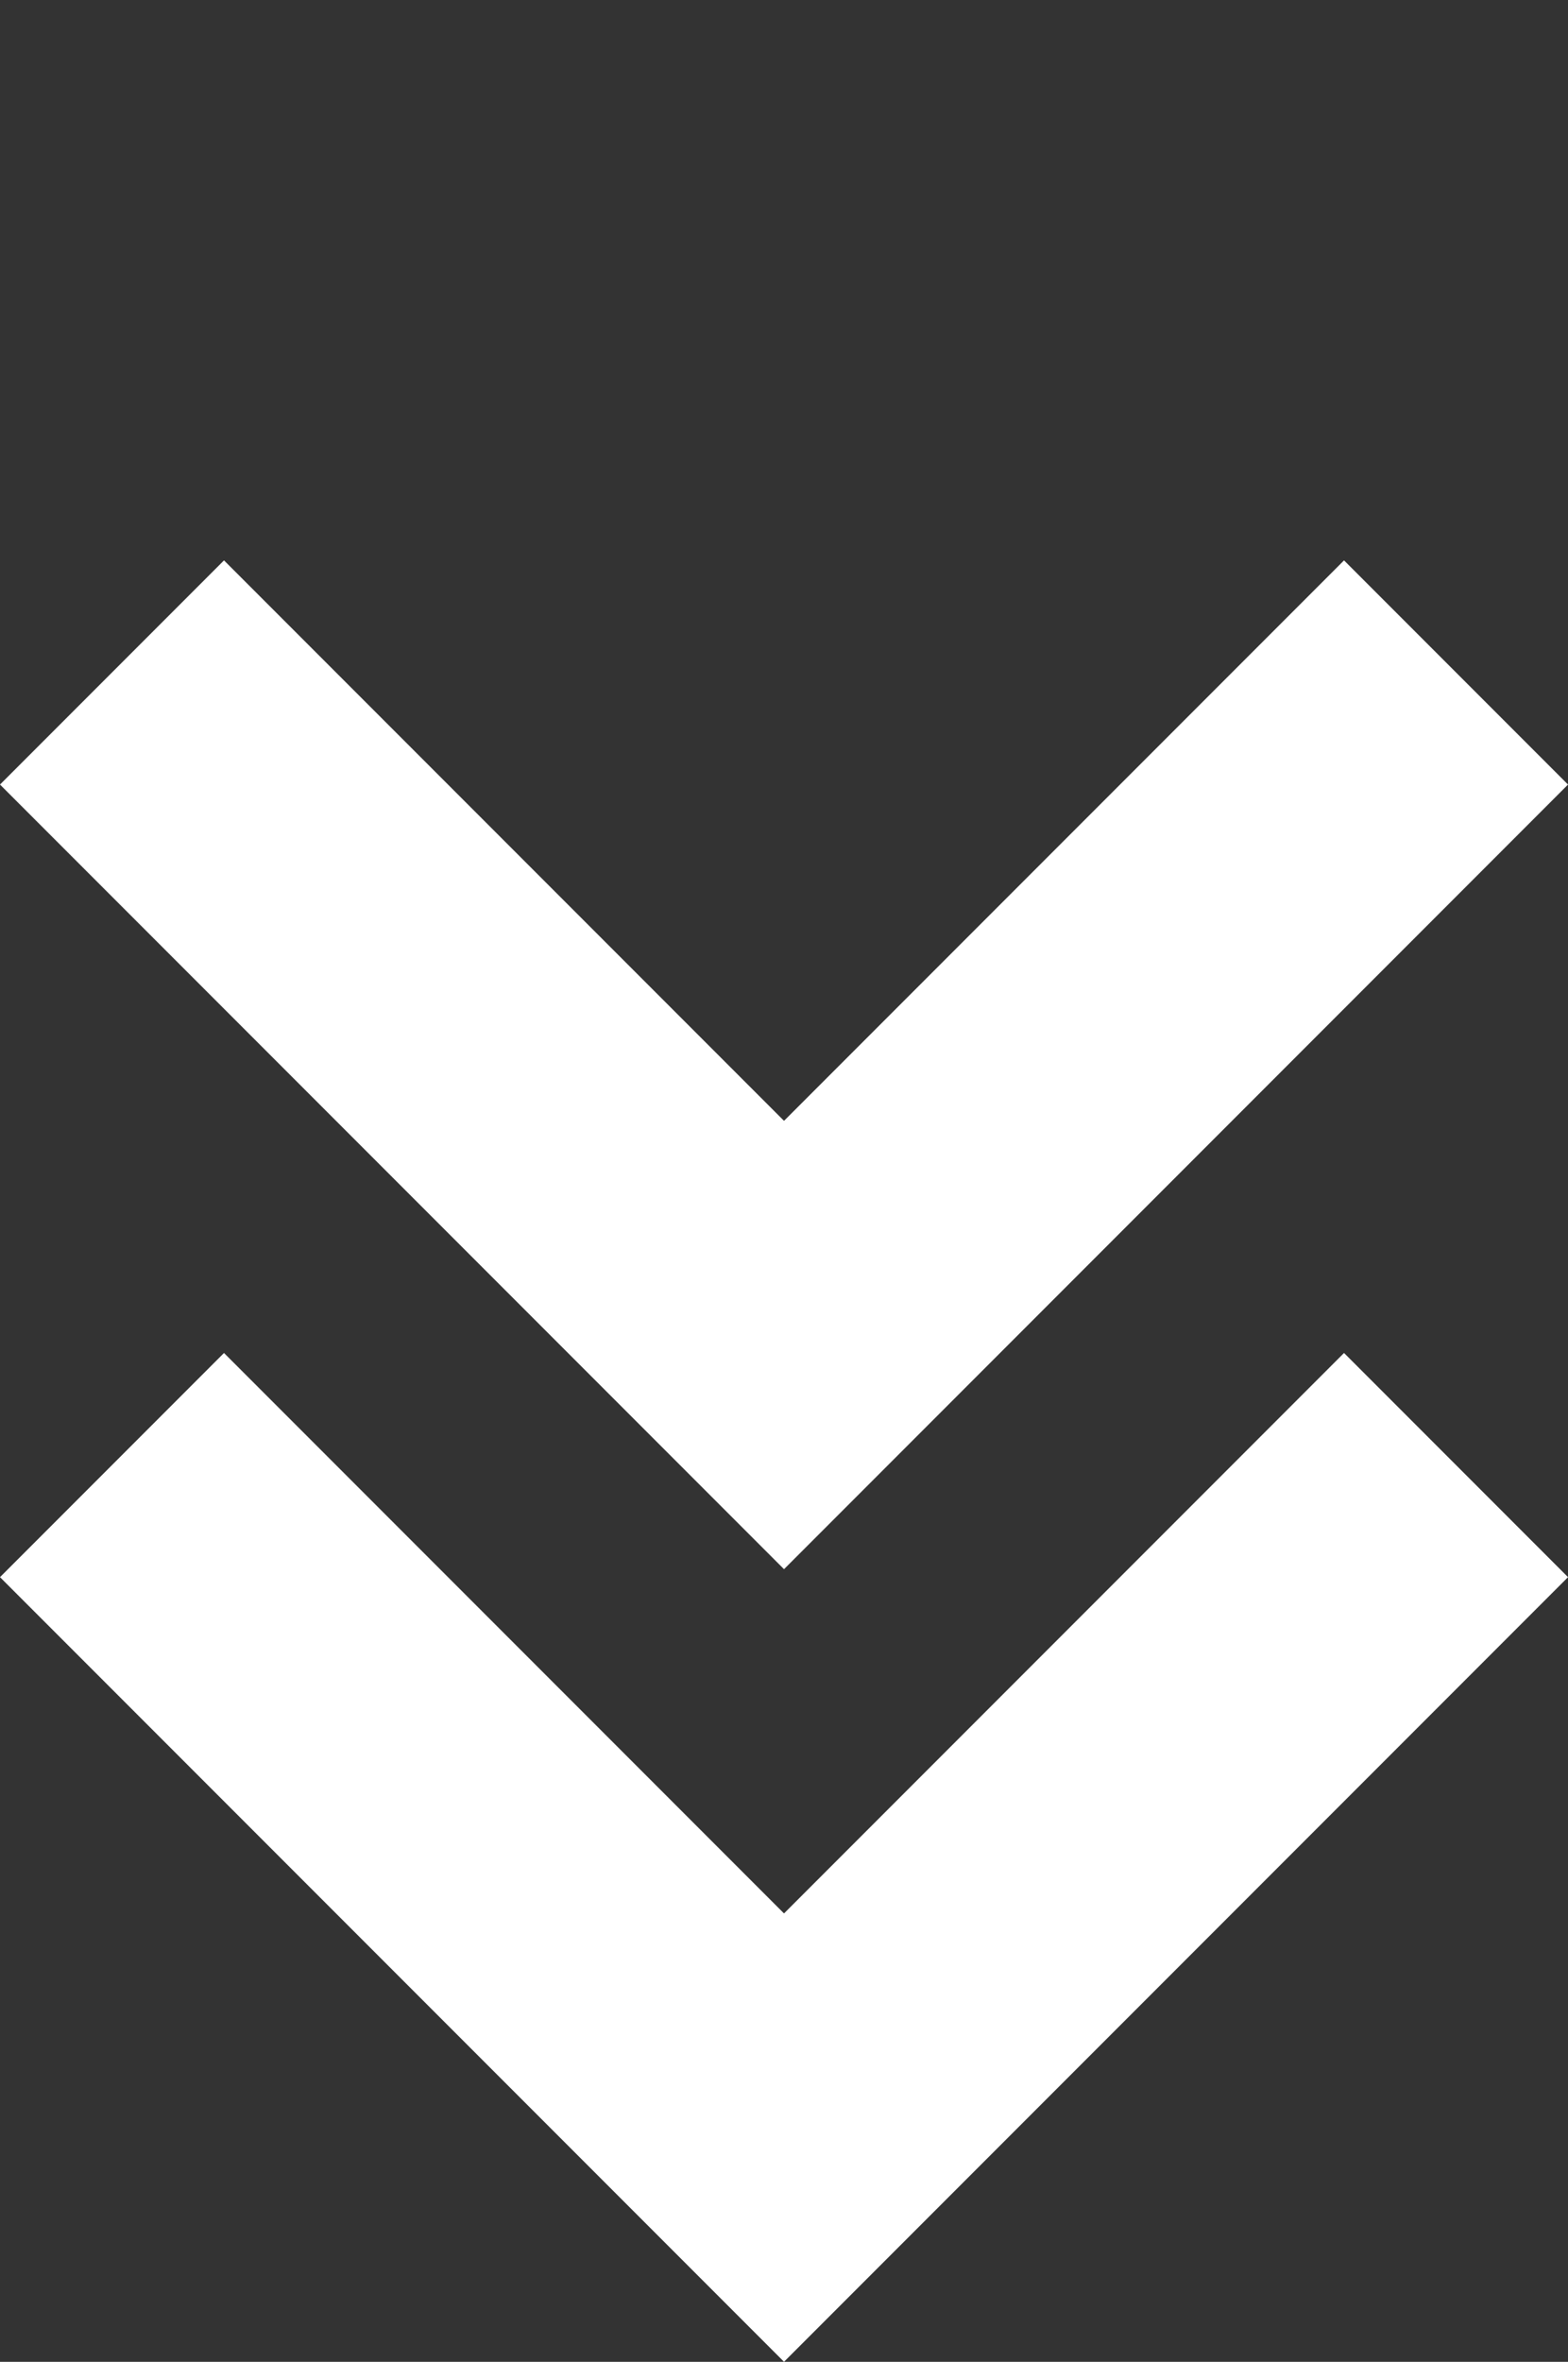 <svg xmlns="http://www.w3.org/2000/svg" width="29.698" height="44.698" viewBox="0 0 29.698 44.698">
  <rect x="0" y="0" width="29.698" height="44.698" fill="#333333" stroke="none"/>
  <g id="Gruppe_32" data-name="Gruppe 32" transform="translate(-944.651 -1957.651)">
    <path id="Differenzmenge_10" data-name="Differenzmenge 10" d="M-2694,67h-6V46h21v6h-15V67Z" transform="translate(-982.215 125.687) rotate(-135)" fill="#fff"/>
    <path id="Differenzmenge_11" data-name="Differenzmenge 11" d="M-2694,67h-6V46h21v6h-15V67Z" transform="translate(-982.215 110.687) rotate(-135)" fill="#fff"/>
  </g>
</svg>
